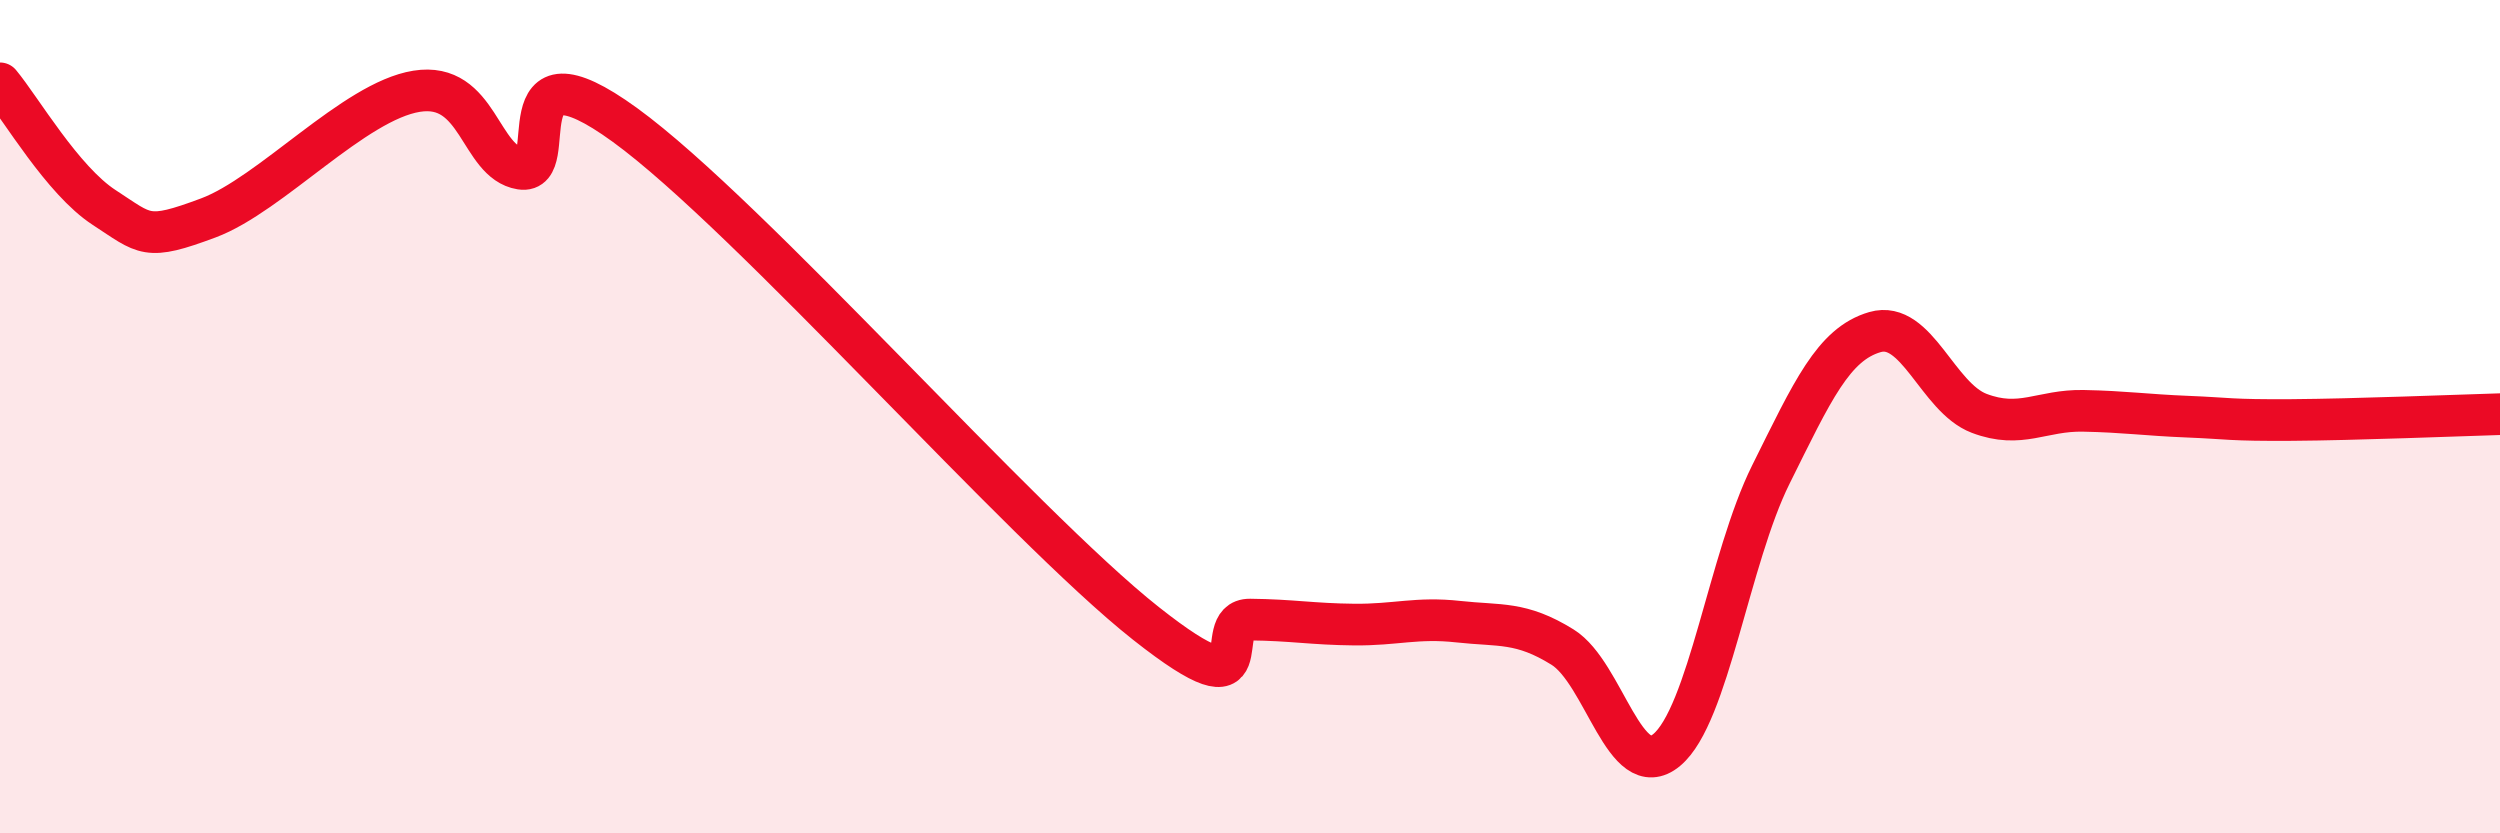 
    <svg width="60" height="20" viewBox="0 0 60 20" xmlns="http://www.w3.org/2000/svg">
      <path
        d="M 0,2 C 0.5,2.6 1.5,4.33 2.5,4.98 C 3.5,5.63 3.5,5.79 5,5.23 C 6.5,4.67 8.5,2.43 10,2.19 C 11.5,1.95 11.5,3.89 12.5,4.05 C 13.5,4.21 12,0.82 15,3 C 18,5.18 24.5,12.59 27.5,14.96 C 30.5,17.33 29,14.86 30,14.87 C 31,14.88 31.5,14.98 32.5,14.99 C 33.5,15 34,14.81 35,14.92 C 36,15.03 36.5,14.91 37.5,15.53 C 38.5,16.15 39,18.83 40,18 C 41,17.17 41.5,13.4 42.5,11.39 C 43.5,9.38 44,8.26 45,7.97 C 46,7.68 46.5,9.54 47.5,9.92 C 48.5,10.3 49,9.84 50,9.86 C 51,9.88 51.5,9.96 52.5,10 C 53.5,10.04 53.5,10.09 55,10.08 C 56.5,10.07 59,9.97 60,9.94L60 20L0 20Z"
        fill="#EB0A25"
        opacity="0.1"
        stroke-linecap="round"
        stroke-linejoin="round"
      />
      <path
        d="M 0,2 C 0.5,2.6 1.5,4.33 2.5,4.98 C 3.5,5.63 3.5,5.79 5,5.23 C 6.5,4.67 8.5,2.43 10,2.19 C 11.5,1.95 11.5,3.89 12.5,4.05 C 13.5,4.21 12,0.82 15,3 C 18,5.18 24.5,12.59 27.5,14.96 C 30.5,17.33 29,14.86 30,14.87 C 31,14.88 31.5,14.98 32.5,14.99 C 33.5,15 34,14.81 35,14.92 C 36,15.03 36.5,14.91 37.5,15.53 C 38.5,16.15 39,18.83 40,18 C 41,17.17 41.5,13.4 42.5,11.39 C 43.5,9.38 44,8.26 45,7.97 C 46,7.68 46.5,9.54 47.5,9.92 C 48.5,10.3 49,9.84 50,9.86 C 51,9.88 51.5,9.96 52.5,10 C 53.5,10.04 53.5,10.09 55,10.08 C 56.5,10.07 59,9.97 60,9.94"
        stroke="#EB0A25"
        stroke-width="1"
        fill="none"
        stroke-linecap="round"
        stroke-linejoin="round"
      />
    </svg>
  